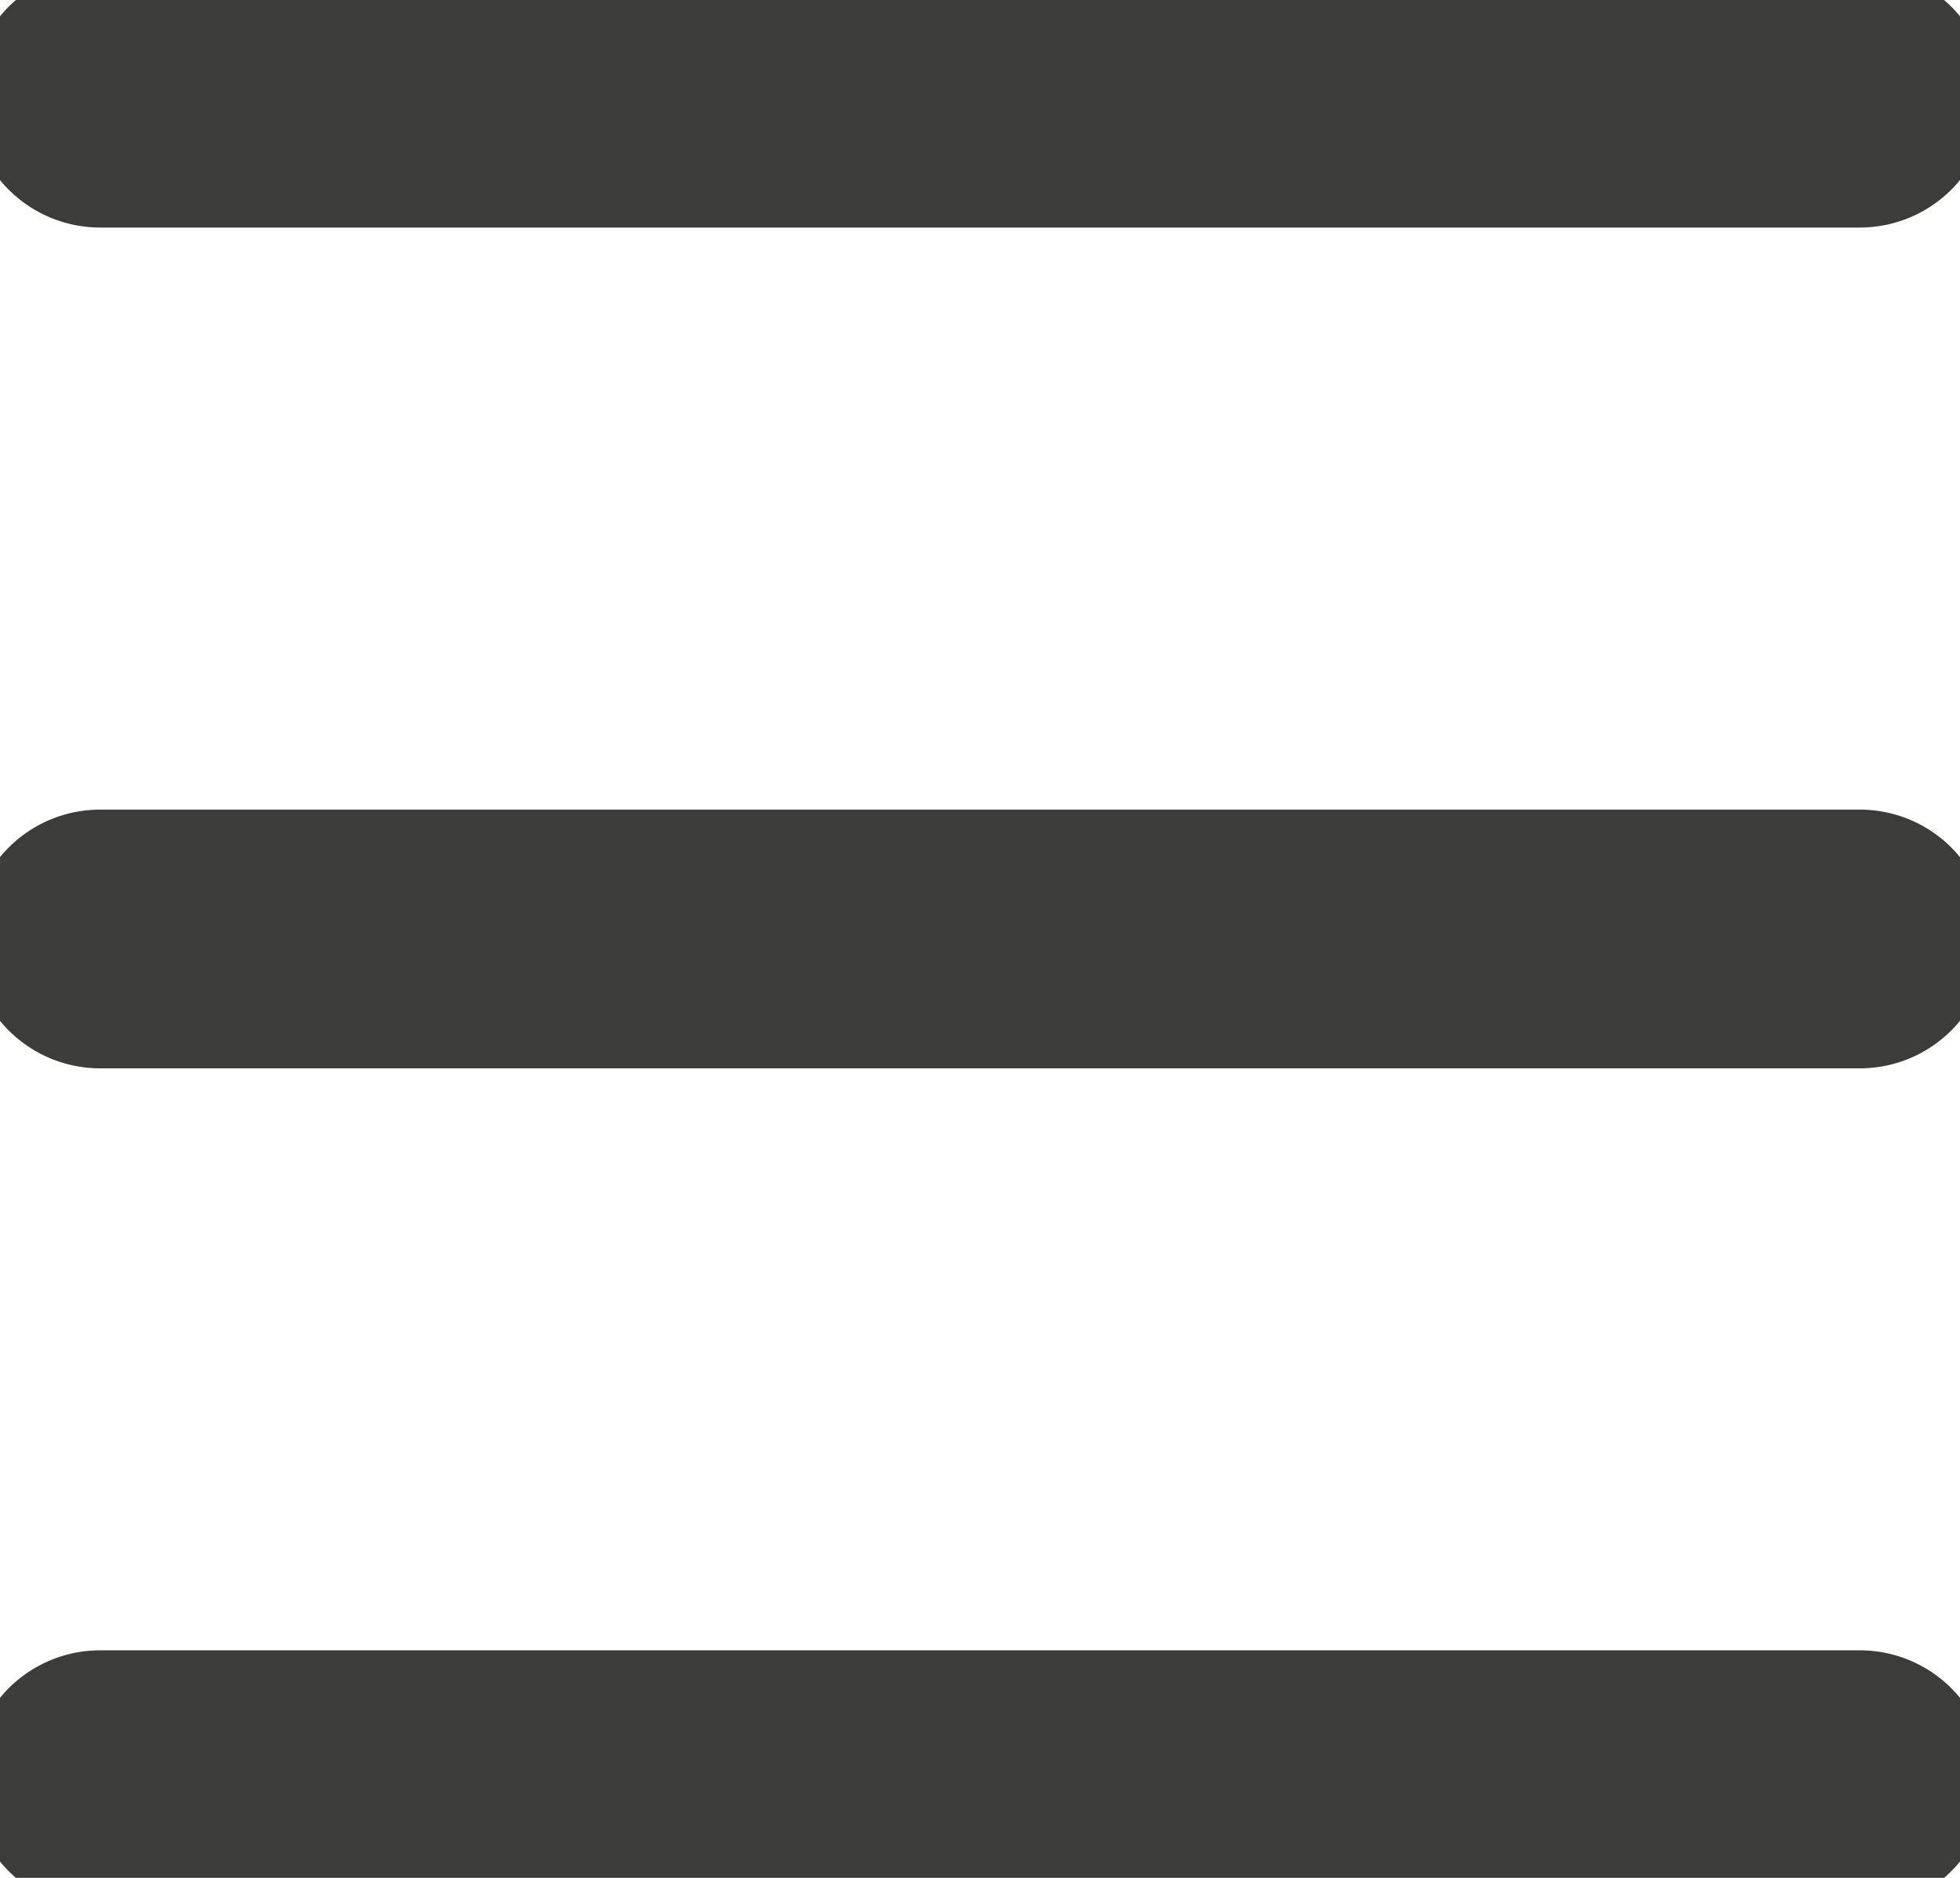 <svg xmlns="http://www.w3.org/2000/svg" xmlns:xlink="http://www.w3.org/1999/xlink" width="24" height="23" viewBox="0 0 24 23">
  <defs>
    <clipPath id="clip-path">
      <rect id="Rectángulo_145" data-name="Rectángulo 145" width="24" height="23" transform="translate(0.357 0.382)" fill="#3c3c3b"/>
    </clipPath>
  </defs>
  <g id="Grupo_373" data-name="Grupo 373" transform="translate(-0.357 -0.382)">
    <g id="Grupo_372" data-name="Grupo 372" clip-path="url(#clip-path)">
      <path id="Trazado_29918" data-name="Trazado 29918" d="M1.584,3.169H23.13A1.584,1.584,0,0,0,23.13,0H1.584a1.584,1.584,0,1,0,0,3.169" fill="#3c3c3b"/>
      <path id="Trazado_29919" data-name="Trazado 29919" d="M23.13,32.5H1.584a1.584,1.584,0,0,0,0,3.169H23.13a1.584,1.584,0,0,0,0-3.169" transform="translate(0 -22.202)" fill="#3c3c3b"/>
      <path id="Trazado_29920" data-name="Trazado 29920" d="M23.13,65H1.584a1.584,1.584,0,0,0,0,3.169H23.13a1.584,1.584,0,0,0,0-3.169" transform="translate(0 -44.405)" fill="#3c3c3b"/>
    </g>
  </g>
</svg>
